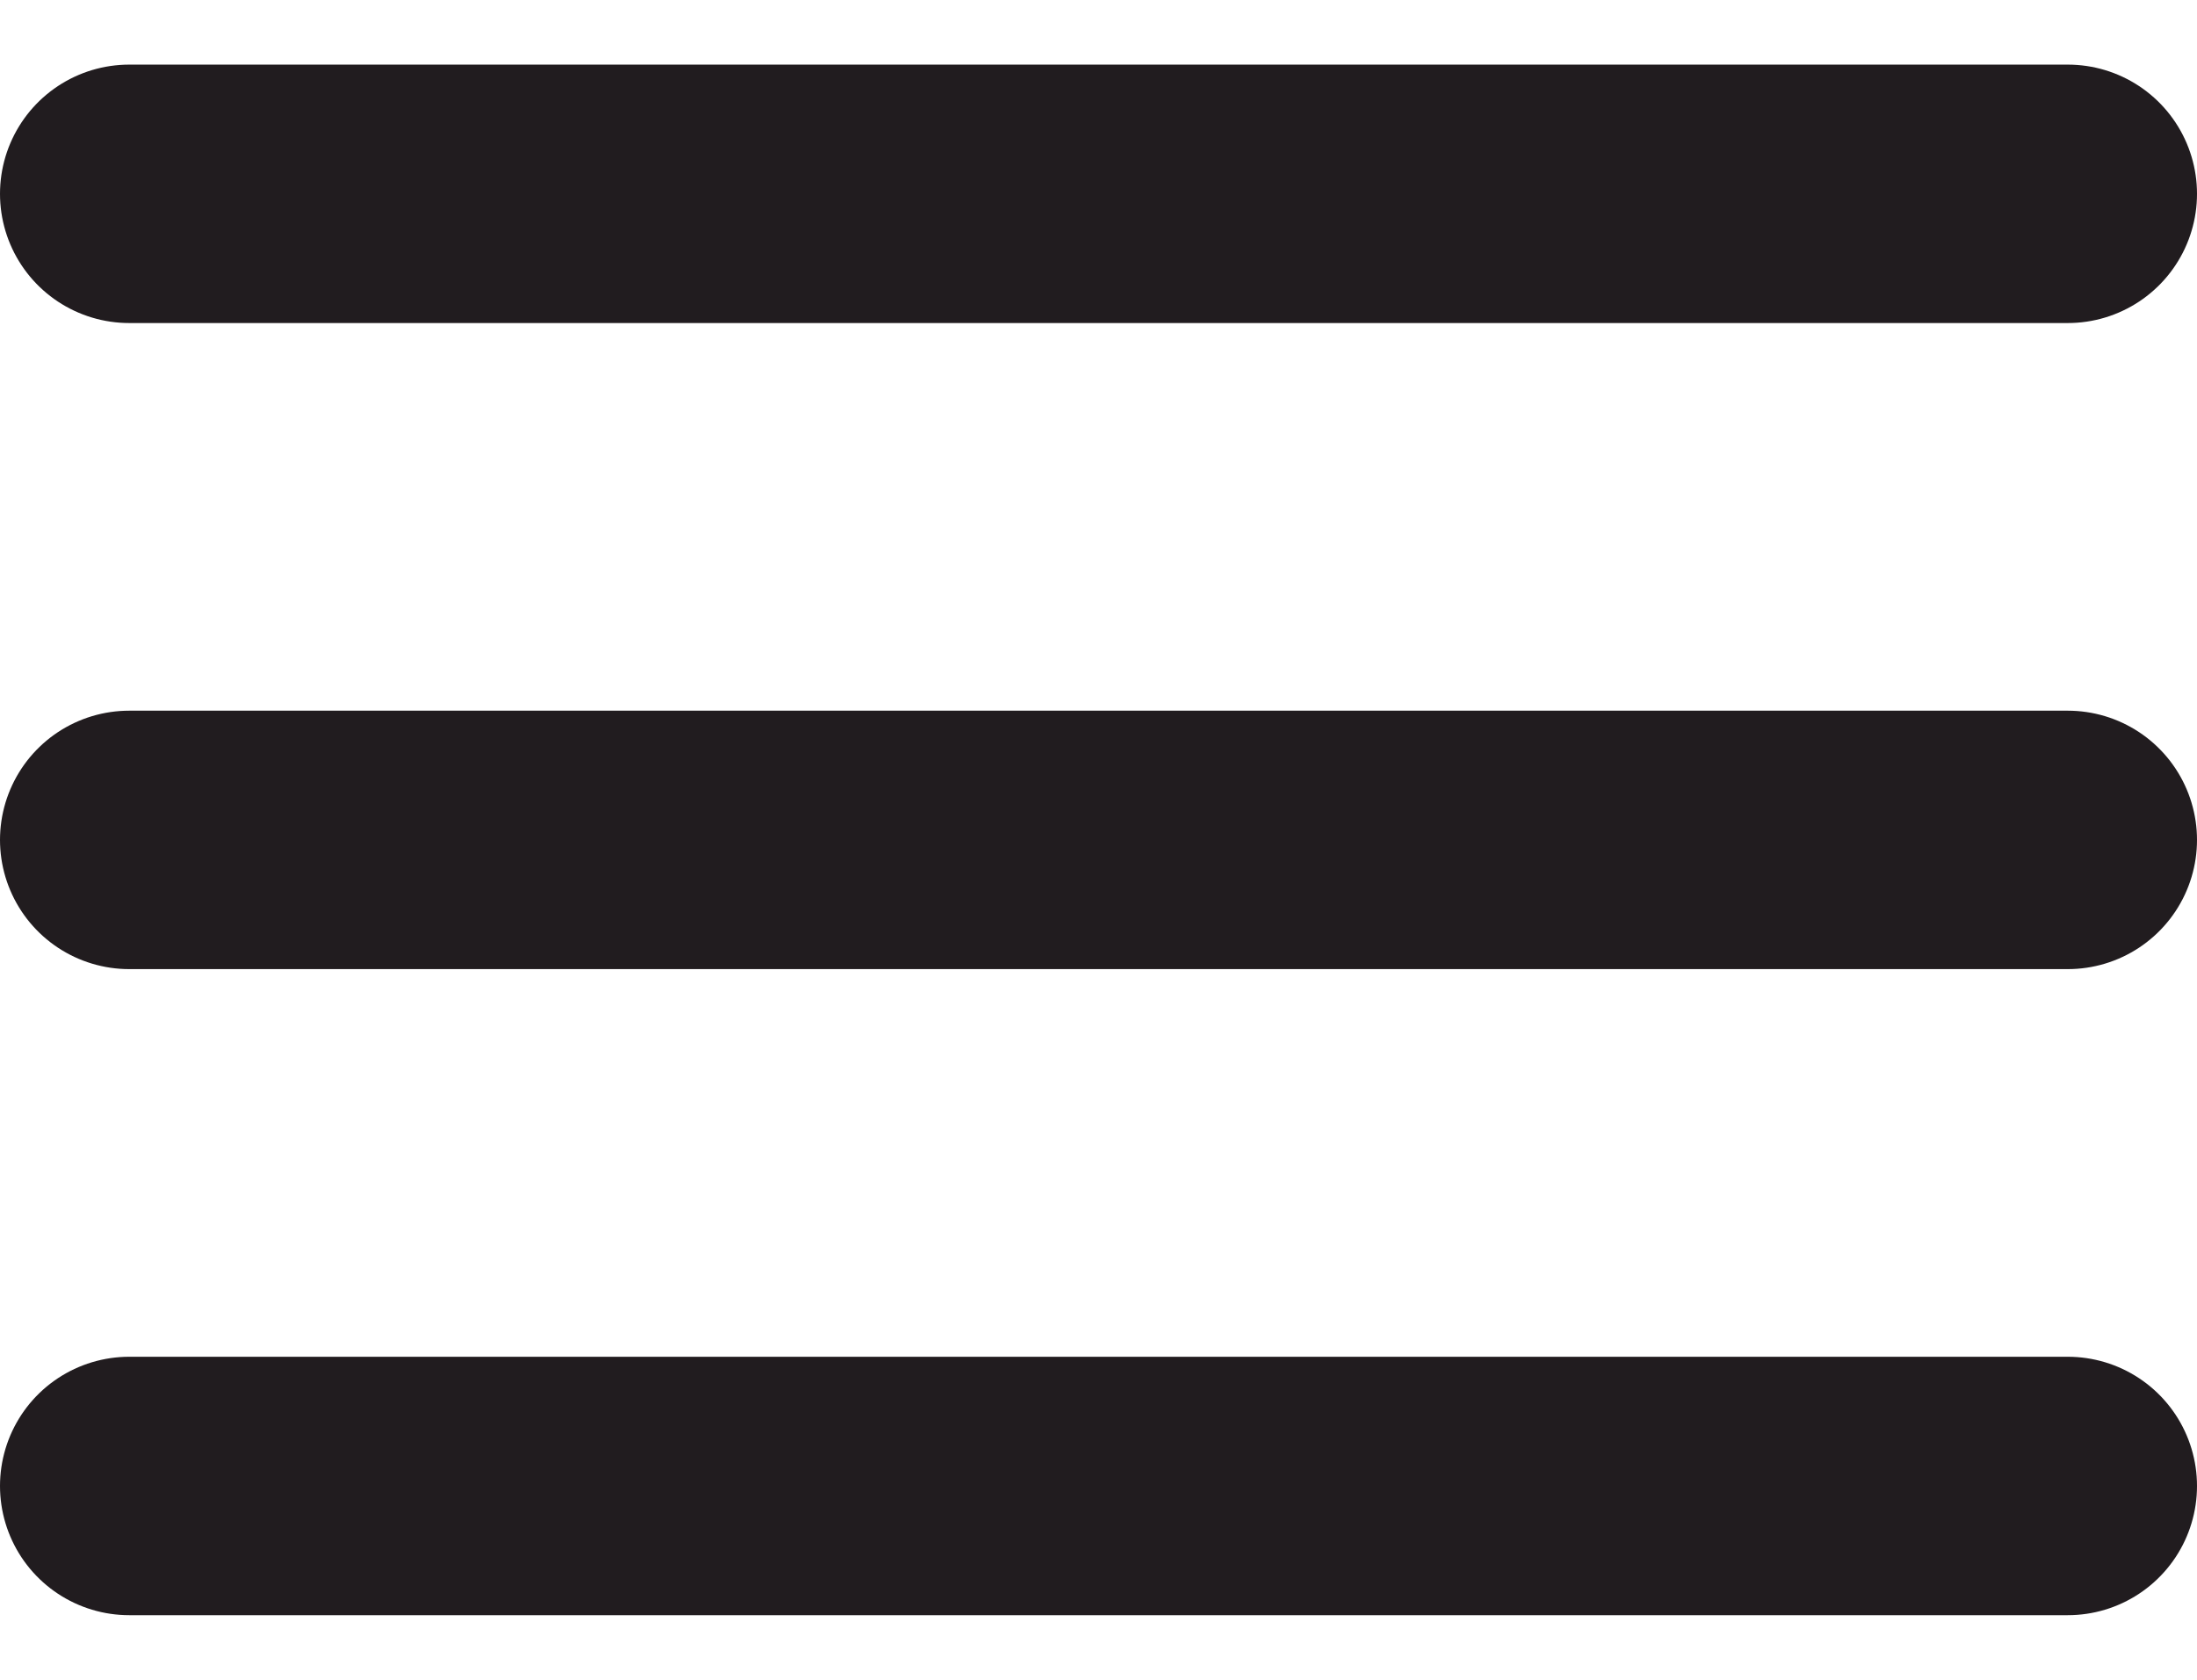 <?xml version="1.0" encoding="UTF-8"?>
<svg xmlns="http://www.w3.org/2000/svg" width="17" height="13" viewBox="0 0 17 13" fill="none">
  <path d="M1 1.5H16M1 6.5H16M1 11.5H16" stroke="#211C1F" stroke-width="2" stroke-linecap="round"></path>
</svg>
